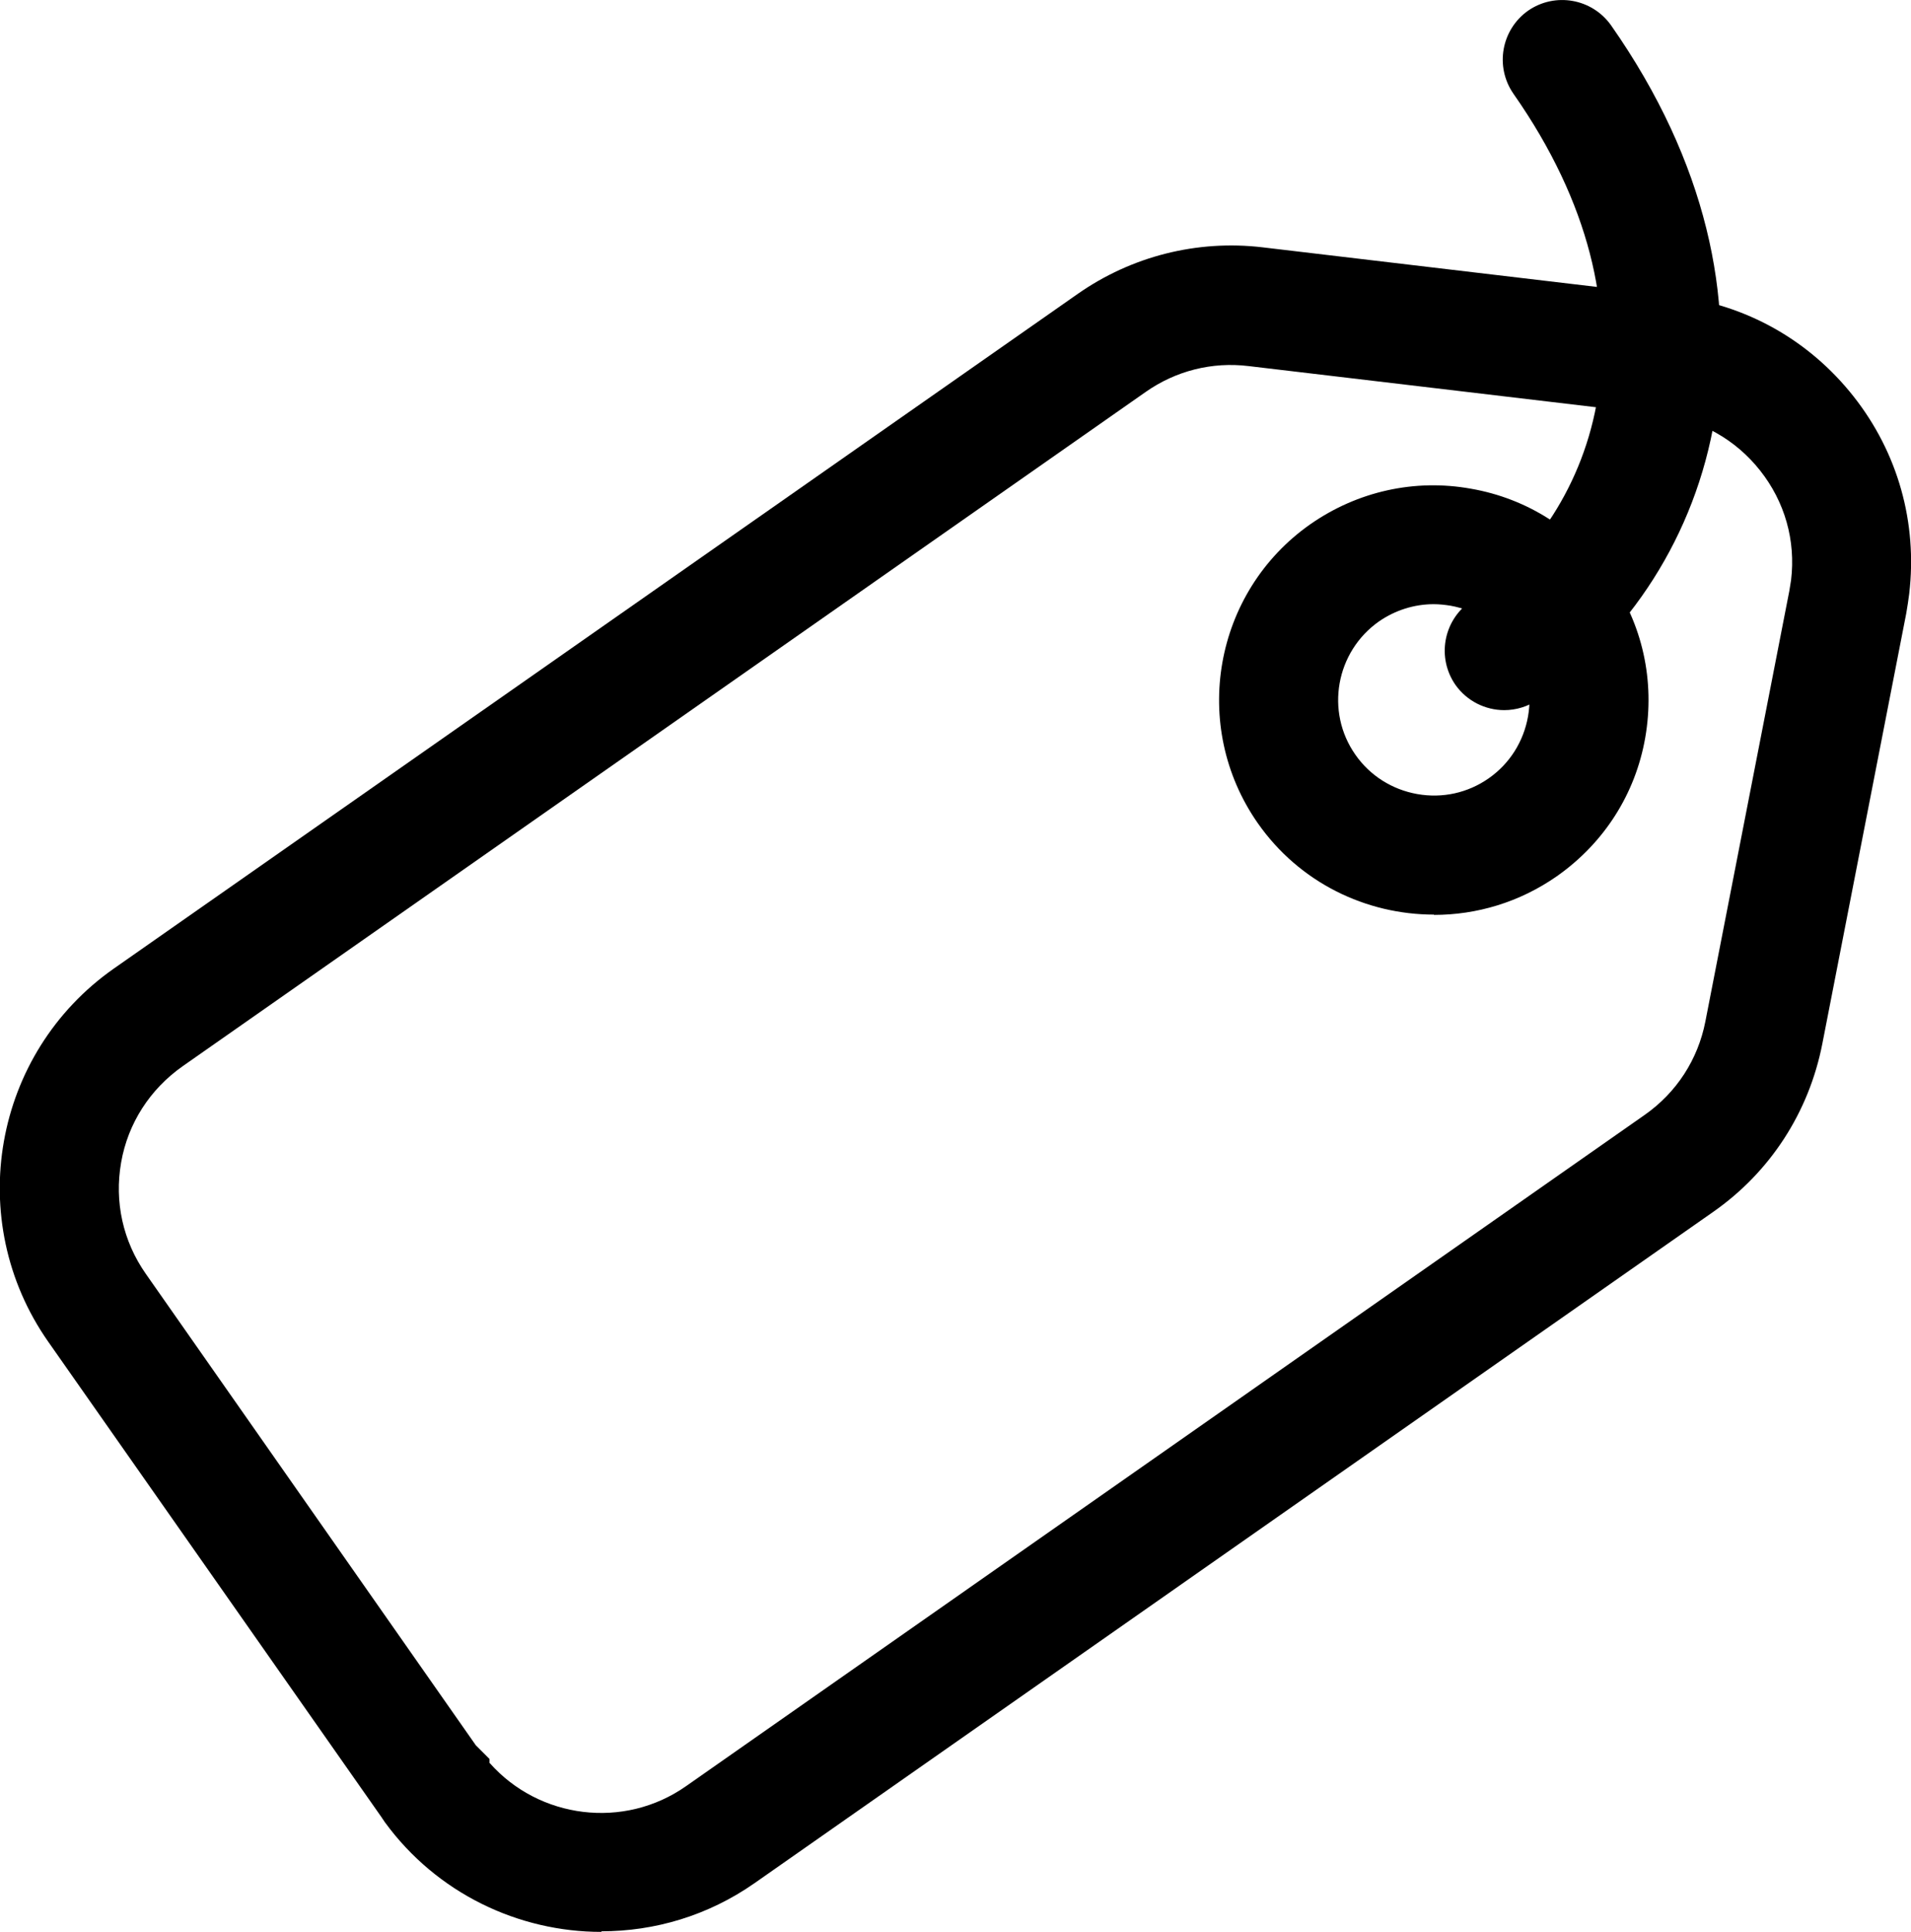 <?xml version="1.0" encoding="UTF-8"?>
<svg id="Calque_2" data-name="Calque 2" xmlns="http://www.w3.org/2000/svg" viewBox="0 0 64.22 64.91">
  <defs>
    <style>
      .cls-1 {
        fill: #000;
        stroke-width: 0px;
      }
    </style>
  </defs>
  <g id="Vector_drawing" data-name="Vector drawing">
    <g>
      <path class="cls-1" d="M20.21,64.91c-2.78,0-5.53-1.29-7.28-3.69l-.06-.09s-.03-.04-.04-.06L1.62,45.08c-2.85-4.07-1.86-9.69,2.21-12.54h0L36.21,9.88c1.81-1.27,4.02-1.83,6.22-1.57l13.85,1.64c2.39.28,4.52,1.48,6.01,3.37,1.49,1.89,2.15,4.24,1.87,6.63-.03.22-.06.44-.1.66l-2.82,14.46c-.45,2.3-1.75,4.31-3.67,5.65l-32.21,22.55c-1.57,1.1-3.37,1.62-5.15,1.62ZM16.46,59.24c1.66,1.87,4.51,2.24,6.6.77l32.21-22.55c1.07-.75,1.79-1.86,2.04-3.14l2.82-14.46c.02-.12.04-.25.06-.37.16-1.33-.21-2.63-1.04-3.68s-2.01-1.71-3.34-1.87l-13.85-1.64c-1.23-.15-2.45.16-3.46.87L6.13,35.83c-1.09.77-1.83,1.91-2.06,3.23-.23,1.32.06,2.64.83,3.74l11.09,15.84.46.46v.14Z"/>
      <path class="cls-1" d="M48.19,30.73c-2.28,0-4.52-1.07-5.92-3.07-2.28-3.26-1.49-7.77,1.77-10.05,1.58-1.1,3.5-1.53,5.39-1.19,1.9.33,3.55,1.39,4.66,2.97,1.11,1.58,1.53,3.49,1.2,5.39-.33,1.9-1.39,3.55-2.97,4.66-1.26.88-2.7,1.3-4.13,1.3ZM48.18,20.3c-.65,0-1.29.2-1.84.58-1.45,1.02-1.81,3.03-.79,4.48.49.7,1.23,1.17,2.08,1.32.85.15,1.7-.04,2.4-.53.7-.49,1.17-1.23,1.32-2.08s-.04-1.7-.53-2.4c-.49-.7-1.23-1.17-2.08-1.32-.19-.03-.38-.05-.56-.05Z"/>
      <path class="cls-1" d="M50.55,23.86c-.63,0-1.25-.3-1.64-.85-.63-.91-.41-2.15.49-2.79,4.33-3.04,6.64-9.67,1.46-17.07-.63-.91-.41-2.15.49-2.79.91-.63,2.15-.41,2.79.49,6.46,9.22,3.66,18.37-2.44,22.65-.35.24-.75.36-1.15.36Z"/>
    </g>
  </g>
</svg>